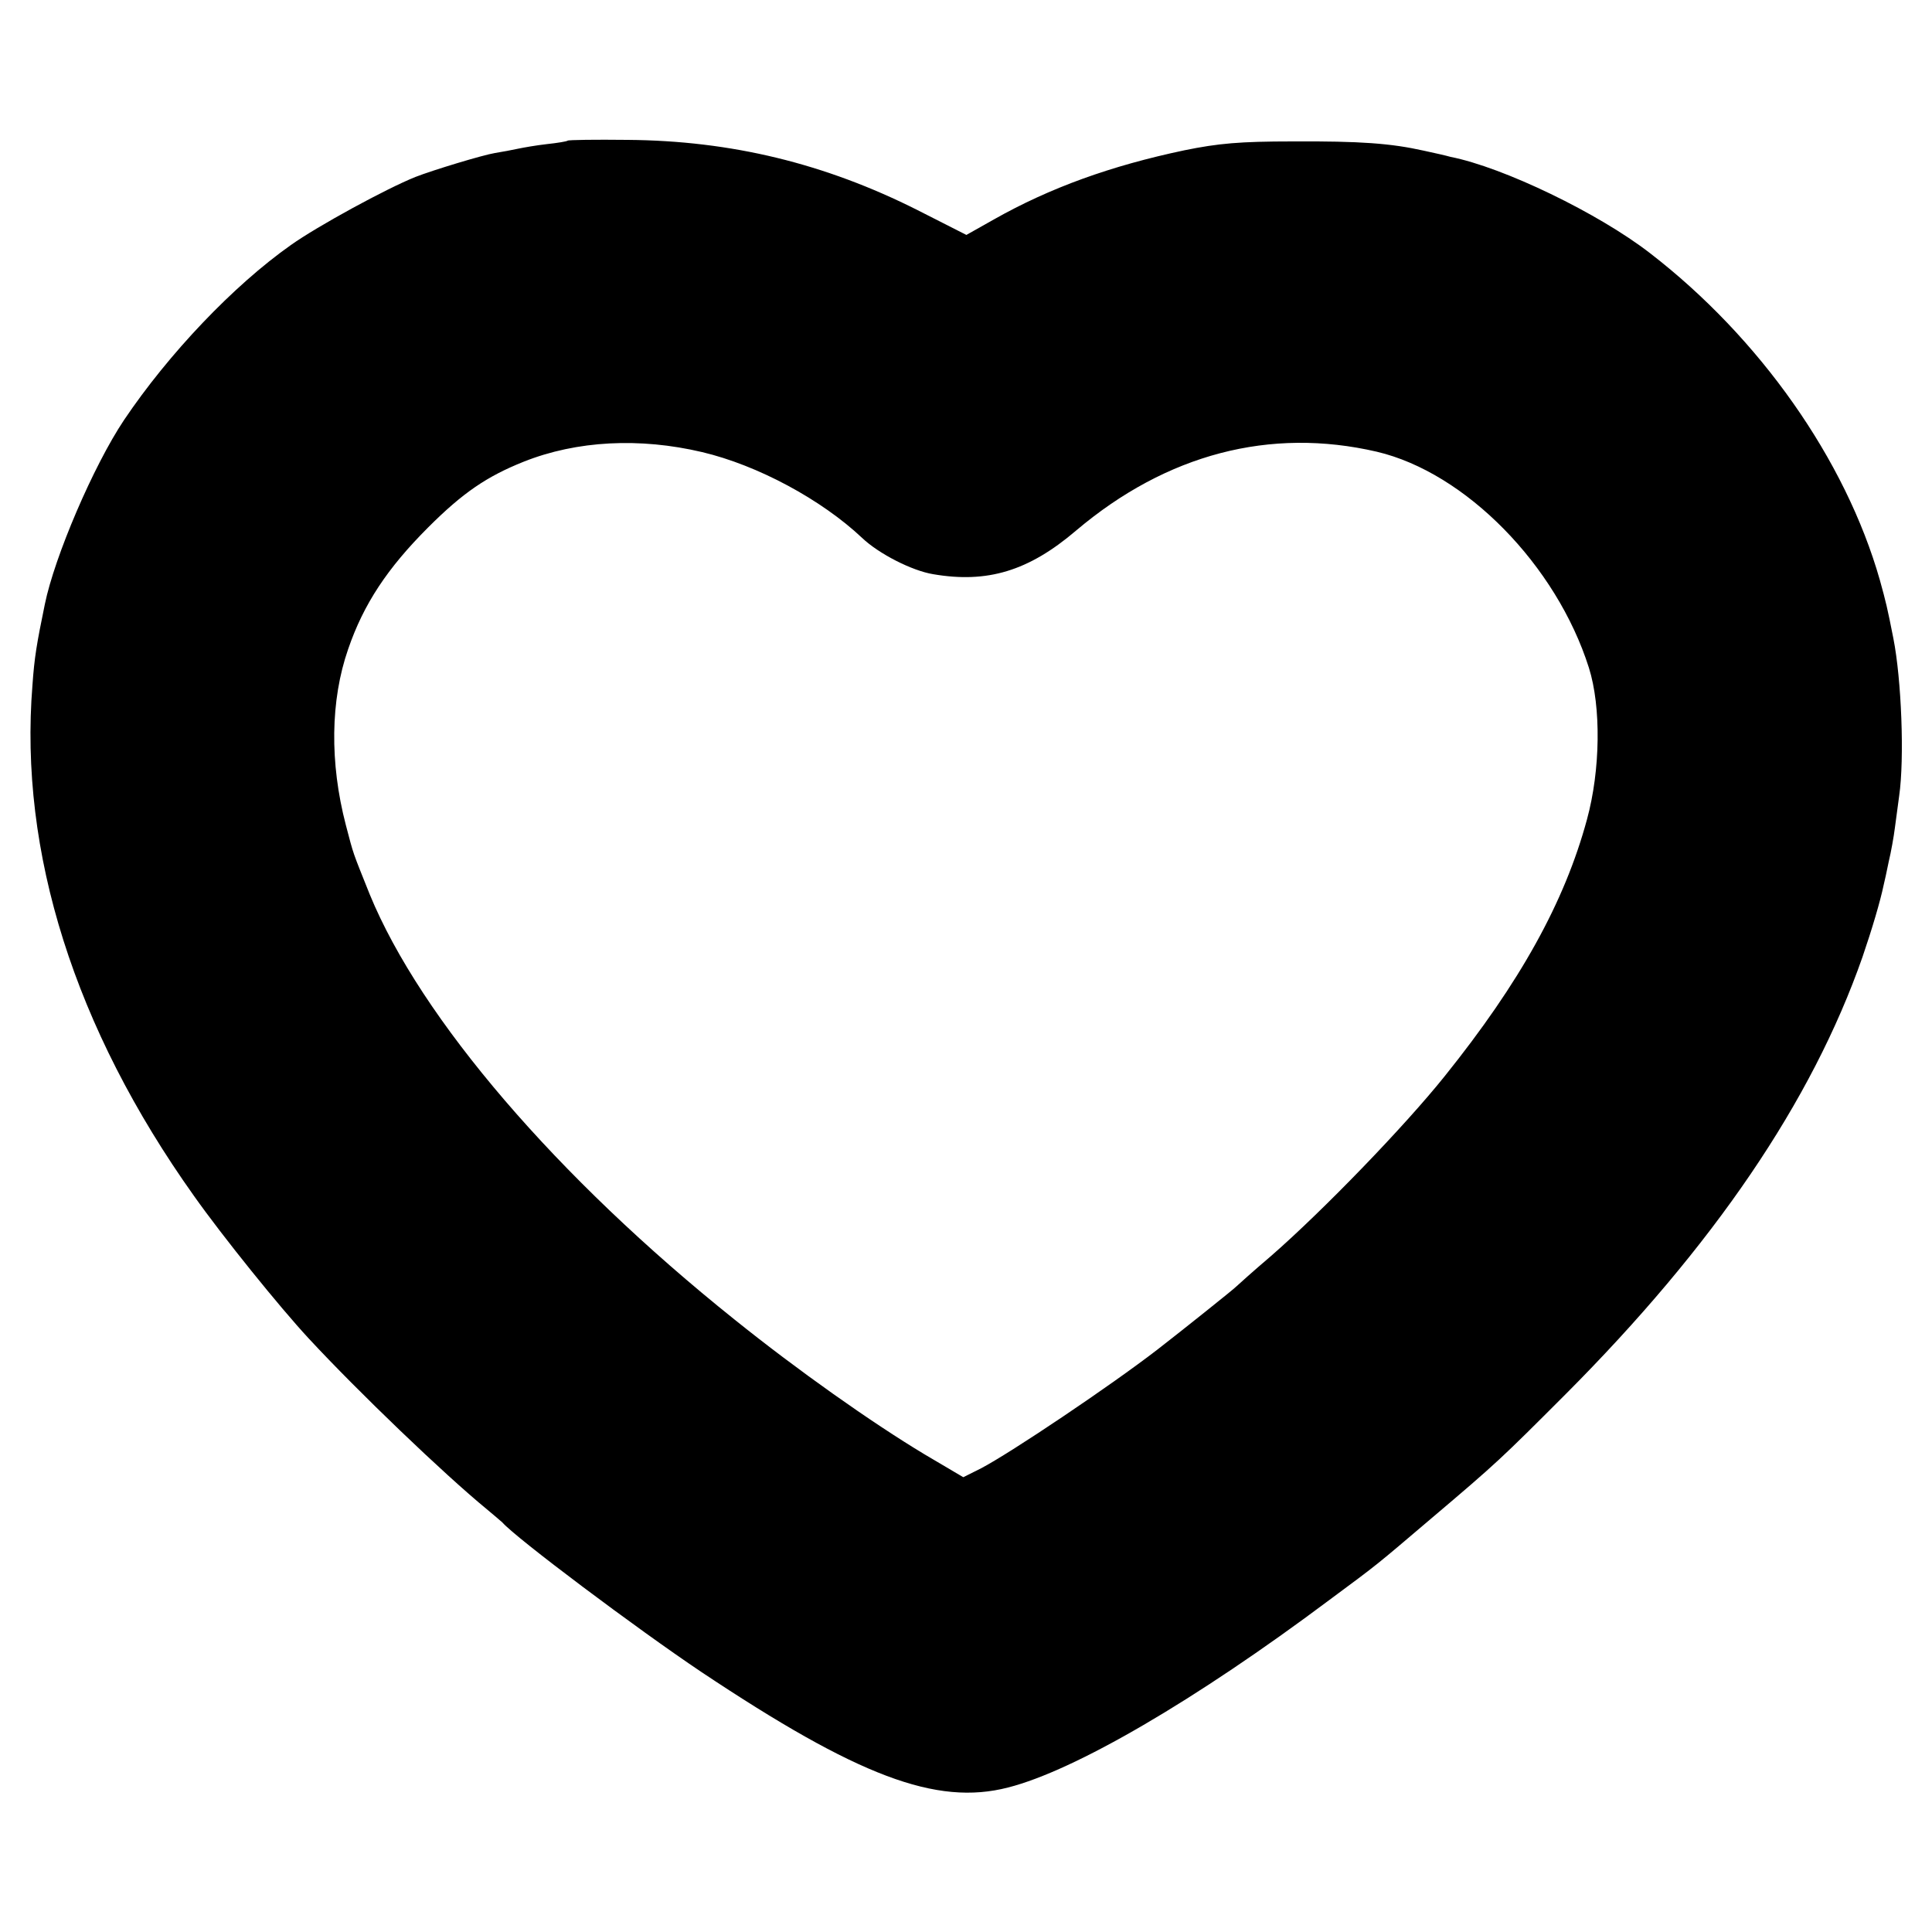 <?xml version="1.0" standalone="no"?>
<!DOCTYPE svg PUBLIC "-//W3C//DTD SVG 20010904//EN"
 "http://www.w3.org/TR/2001/REC-SVG-20010904/DTD/svg10.dtd">
<svg version="1.0" xmlns="http://www.w3.org/2000/svg"
 width="500pt" height="500pt" viewBox="0 0 500 500"
 preserveAspectRatio="xMidYMid meet">
<g transform="translate(0,500) scale(0.1,-0.1)"
fill="#000000" stroke="none">
<path d="M1469 4636 c-2 -2 -26 -6 -54 -9 -27 -3 -61 -9 -75 -12 -14 -3 -40
-8 -59 -11 -31 -5 -160 -44 -206 -62 -75 -30 -253 -127 -322 -176 -149 -105
-317 -282 -432 -453 -79 -118 -180 -354 -205 -477 -21 -102 -27 -137 -32 -209
-35 -432 109 -888 418 -1322 75 -106 221 -287 297 -369 129 -139 349 -350 461
-442 19 -16 37 -31 40 -34 36 -41 348 -275 515 -387 405 -270 608 -347 794
-299 173 44 485 226 831 485 131 97 119 88 265 212 170 144 180 154 345 319
385 386 639 759 770 1133 25 73 46 144 55 187 2 8 8 35 13 60 6 25 13 64 16
88 3 23 8 60 11 82 14 97 6 302 -15 408 -16 81 -19 93 -35 151 -89 312 -311
627 -595 846 -133 103 -379 222 -516 249 -10 3 -41 10 -69 16 -85 19 -164 25
-340 24 -136 0 -192 -5 -280 -23 -190 -40 -348 -97 -493 -179 l-71 -40 -126
64 c-240 121 -483 180 -751 182 -83 1 -153 0 -155 -2z m348 -806 c144 -34 309
-123 414 -222 43 -41 129 -85 184 -94 140 -24 247 8 370 113 234 198 502 268
778 204 230 -54 465 -294 549 -559 32 -101 30 -265 -5 -393 -58 -214 -173
-421 -368 -664 -105 -131 -315 -348 -449 -465 -47 -40 -87 -76 -90 -79 -4 -5
-138 -112 -205 -164 -122 -94 -378 -266 -456 -307 l-46 -23 -100 59 c-138 83
-329 218 -492 349 -460 368 -812 779 -944 1100 -46 115 -41 100 -62 180 -42
161 -40 323 6 455 40 117 102 210 207 315 90 90 152 132 247 170 138 55 301
63 462 25z"/>
</g>
</svg>

